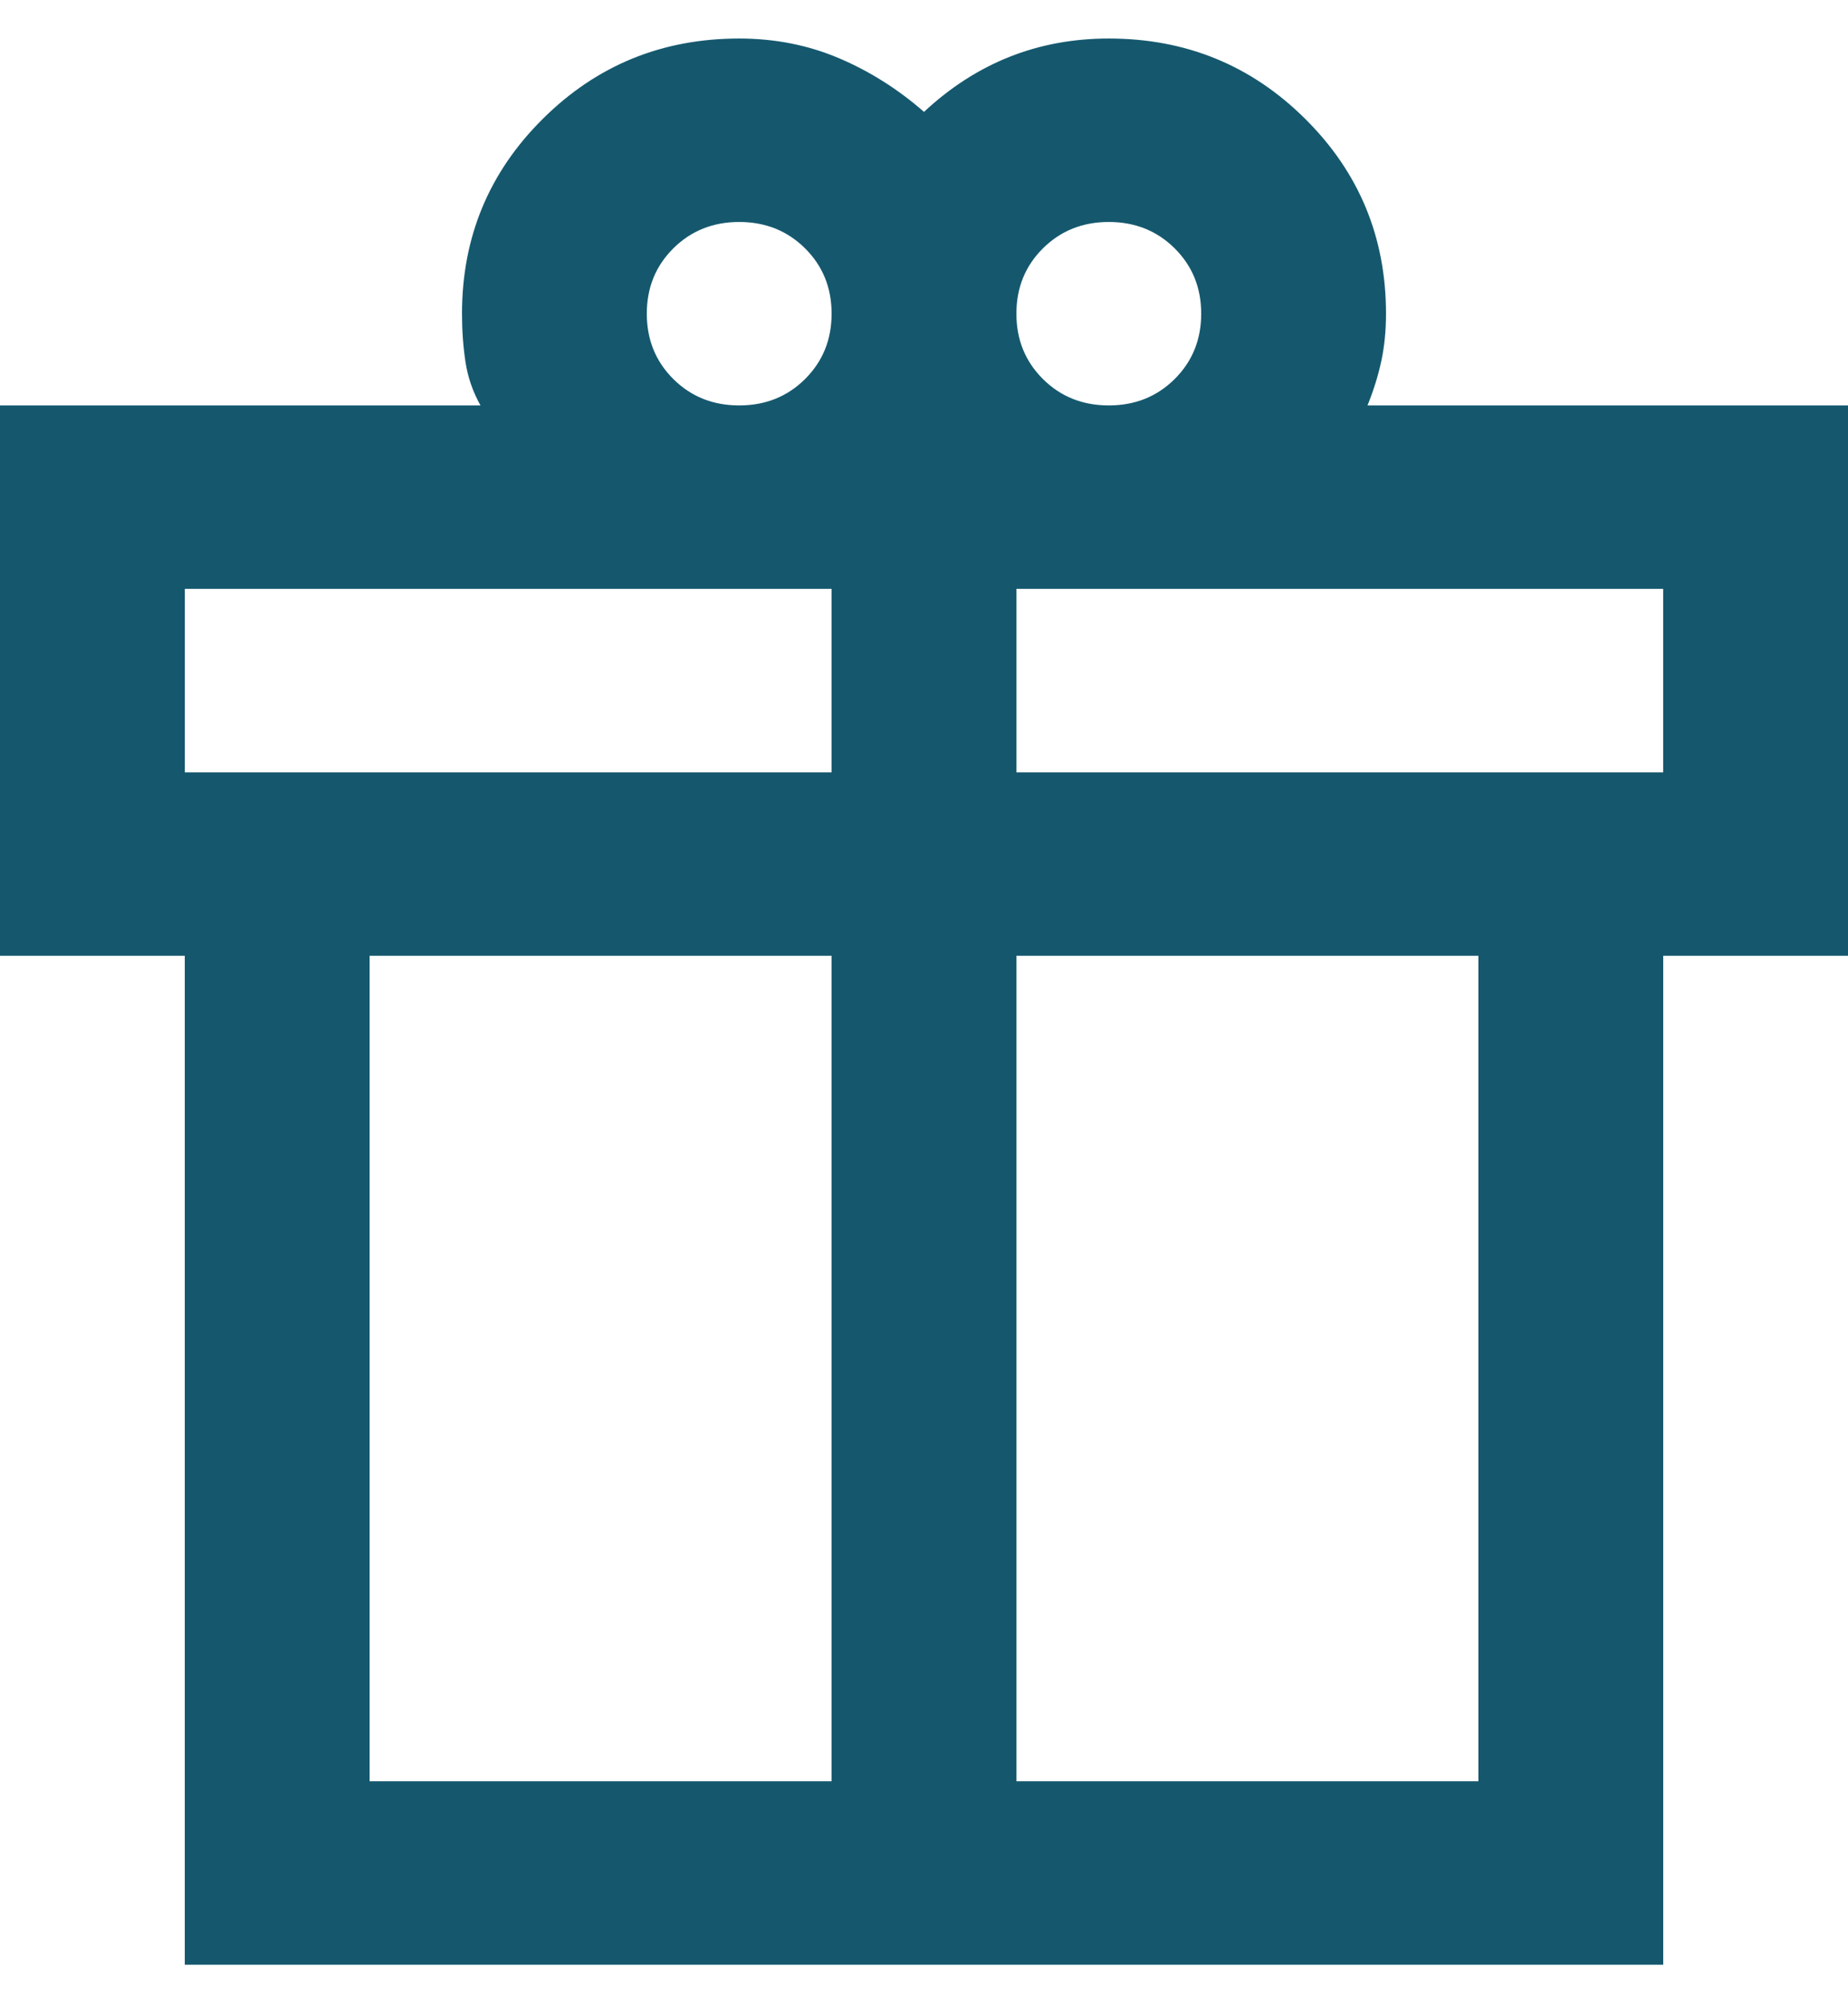 <?xml version="1.0" encoding="UTF-8"?>
<svg xmlns="http://www.w3.org/2000/svg" width="24" height="26" viewBox="0 0 24 26" fill="none">
  <path d="M2.4 25.5V12.405H0V5.262H6.24C6.14 5.083 6.075 4.895 6.045 4.696C6.015 4.498 6 4.29 6 4.071C6 3.079 6.35 2.236 7.05 1.542C7.75 0.847 8.6 0.5 9.6 0.5C10.06 0.5 10.49 0.584 10.89 0.753C11.29 0.922 11.66 1.155 12 1.452C12.34 1.135 12.71 0.897 13.11 0.738C13.51 0.579 13.94 0.5 14.4 0.5C15.4 0.5 16.25 0.847 16.95 1.542C17.65 2.236 18 3.079 18 4.071C18 4.29 17.98 4.493 17.94 4.682C17.9 4.87 17.84 5.063 17.76 5.262H24V12.405H21.6V25.5H2.4ZM14.4 2.881C14.06 2.881 13.775 2.995 13.545 3.223C13.315 3.451 13.2 3.734 13.2 4.071C13.2 4.409 13.315 4.691 13.545 4.92C13.775 5.148 14.06 5.262 14.4 5.262C14.74 5.262 15.025 5.148 15.255 4.92C15.485 4.691 15.6 4.409 15.6 4.071C15.6 3.734 15.485 3.451 15.255 3.223C15.025 2.995 14.74 2.881 14.4 2.881ZM8.4 4.071C8.4 4.409 8.515 4.691 8.745 4.92C8.975 5.148 9.26 5.262 9.6 5.262C9.94 5.262 10.225 5.148 10.455 4.92C10.685 4.691 10.8 4.409 10.8 4.071C10.8 3.734 10.685 3.451 10.455 3.223C10.225 2.995 9.94 2.881 9.6 2.881C9.26 2.881 8.975 2.995 8.745 3.223C8.515 3.451 8.4 3.734 8.4 4.071ZM2.4 7.643V10.024H10.8V7.643H2.4ZM10.8 23.119V12.405H4.8V23.119H10.8ZM13.2 23.119H19.2V12.405H13.2V23.119ZM21.6 10.024V7.643H13.2V10.024H21.6Z" fill="#15586E"></path>
</svg>
